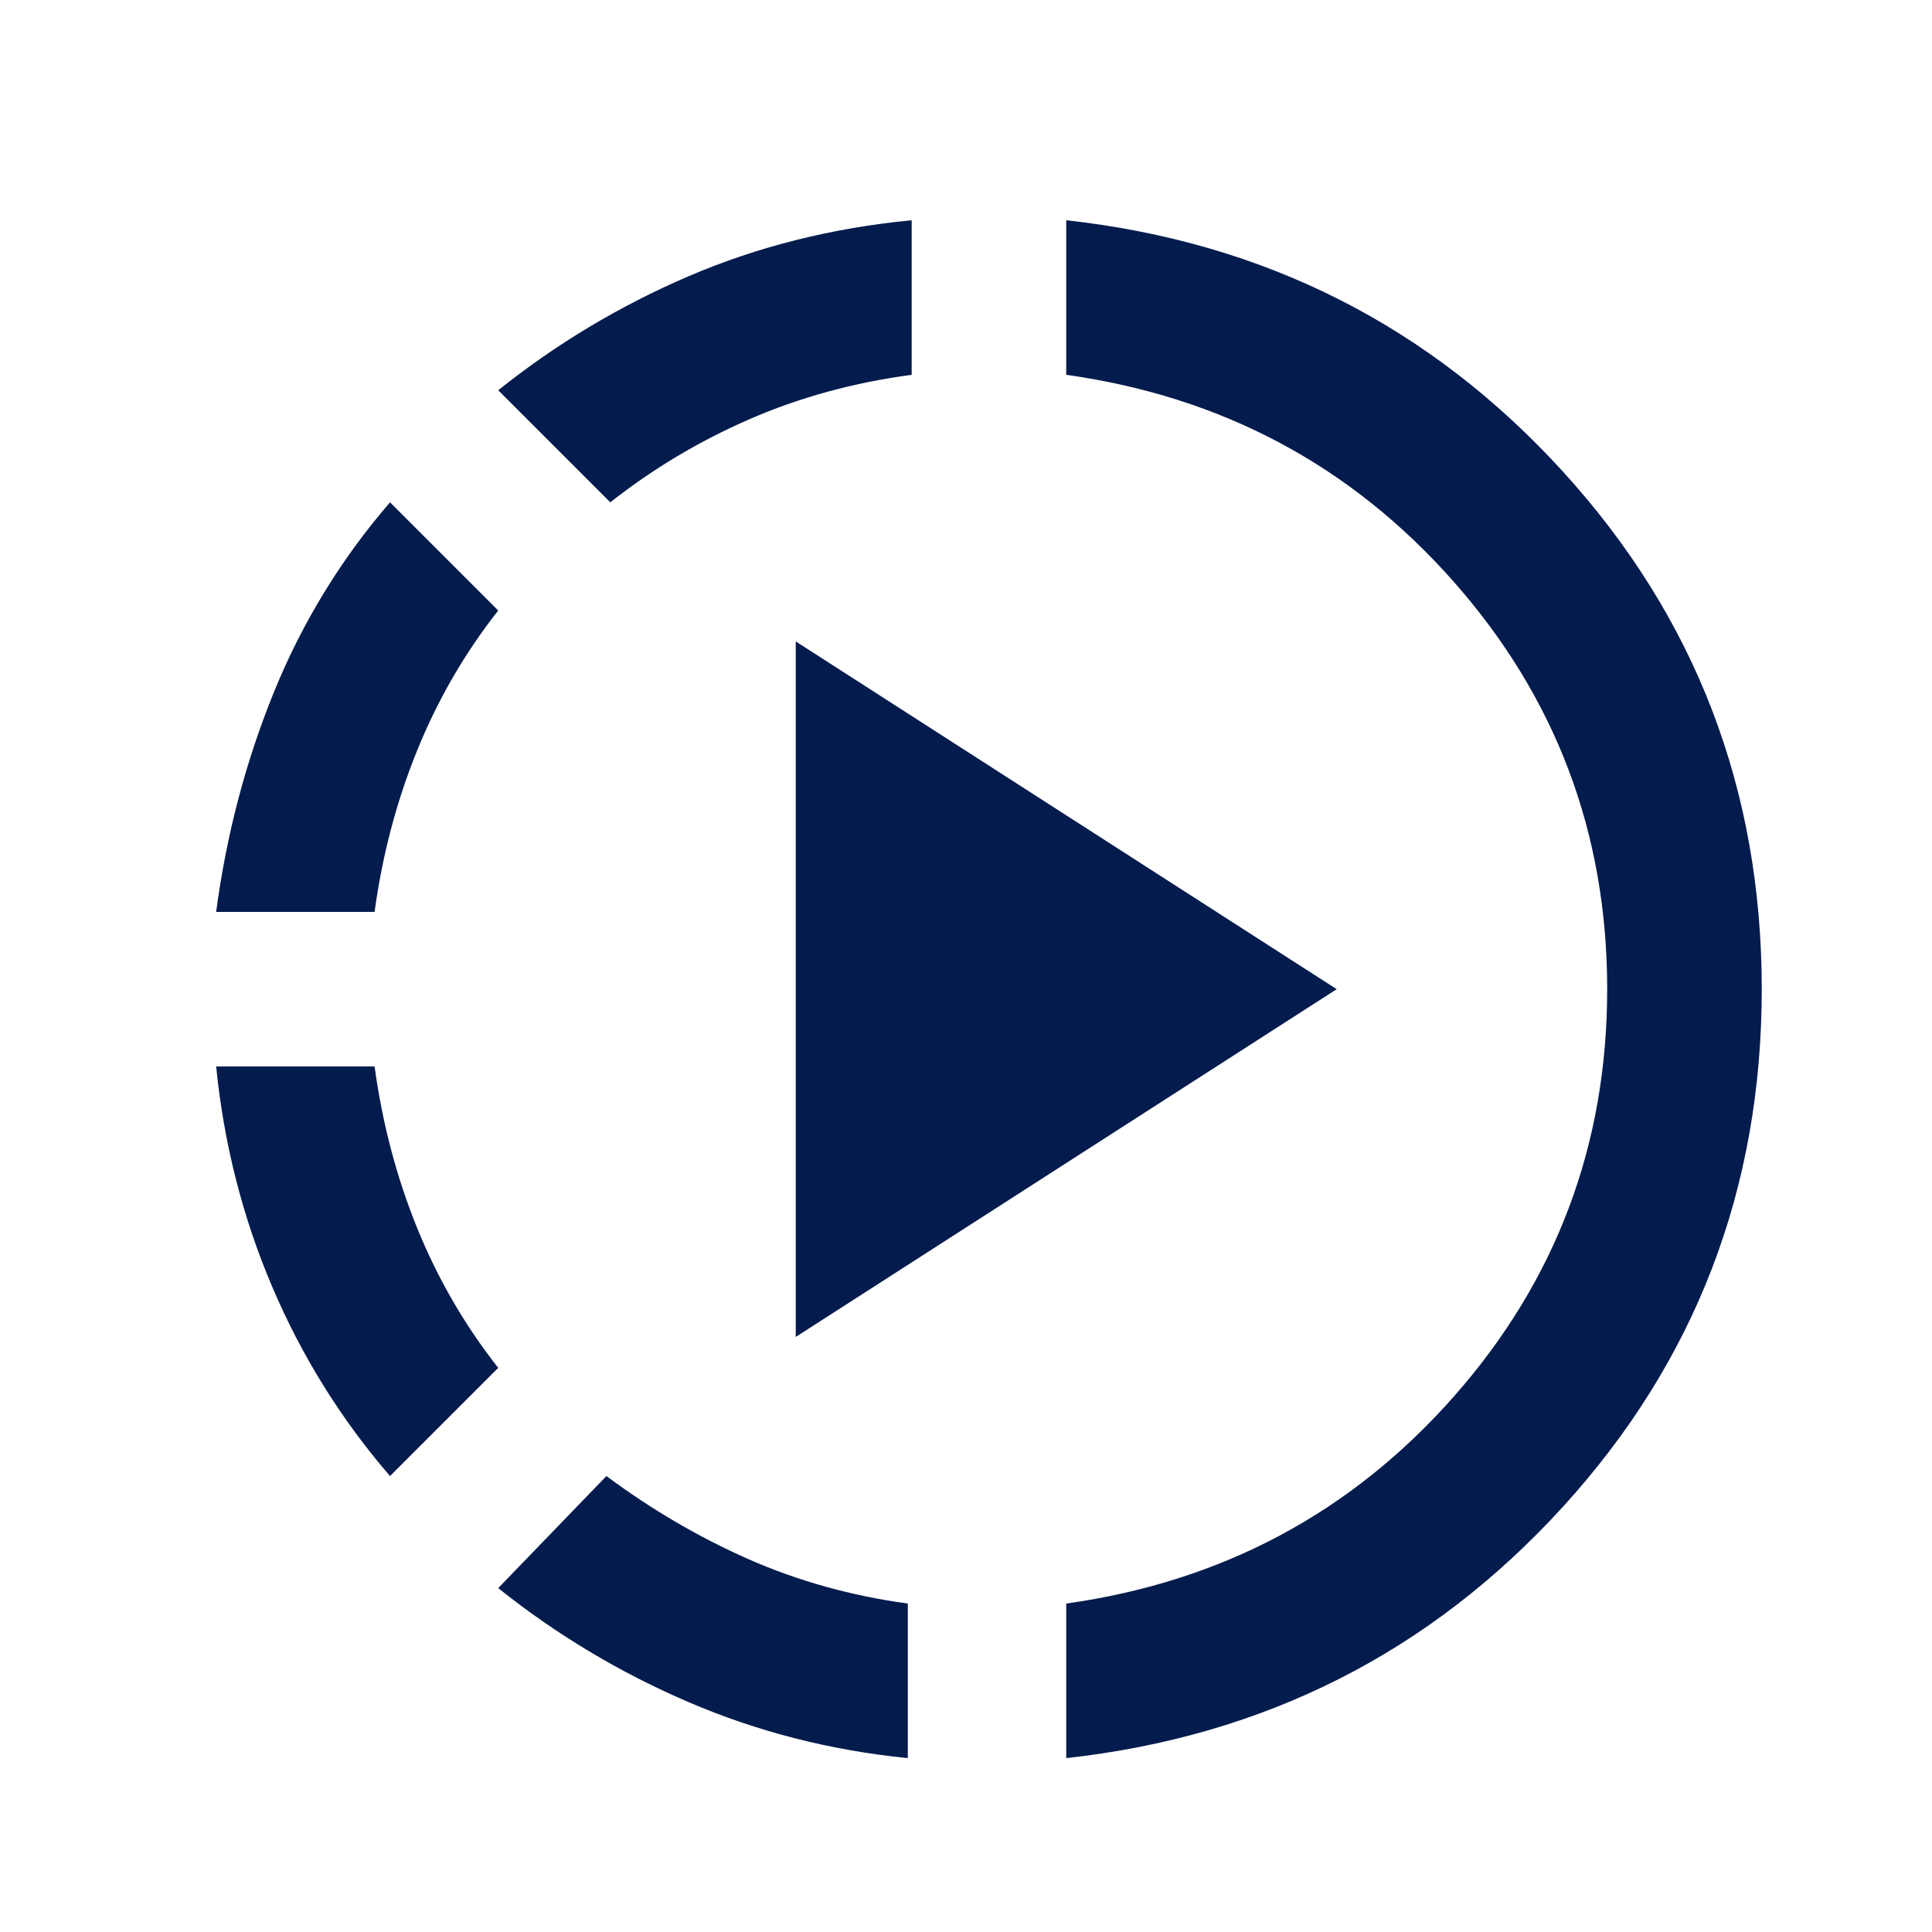 <svg width="25" height="25" viewBox="0 0 25 25" fill="none" xmlns="http://www.w3.org/2000/svg">
<mask id="mask0_938_4559" style="mask-type:alpha" maskUnits="userSpaceOnUse" x="0" y="0" width="25" height="25">
<rect x="0.797" y="0.8" width="24" height="24" fill="#D9D9D9"/>
</mask>
<g mask="url(#mask0_938_4559)">
<path d="M5.047 19.1C4.414 18.367 3.905 17.55 3.522 16.65C3.139 15.75 2.897 14.8 2.797 13.8H4.847C4.947 14.533 5.13 15.229 5.397 15.888C5.664 16.546 6.014 17.15 6.447 17.7L5.047 19.1ZM2.797 11.8C2.93 10.8 3.18 9.85 3.547 8.95C3.914 8.05 4.414 7.233 5.047 6.5L6.447 7.9C6.014 8.45 5.664 9.054 5.397 9.713C5.13 10.371 4.947 11.067 4.847 11.8H2.797ZM11.747 22.75C10.747 22.65 9.801 22.408 8.909 22.025C8.018 21.642 7.197 21.15 6.447 20.55L7.847 19.1C8.43 19.533 9.043 19.892 9.684 20.175C10.326 20.458 11.014 20.65 11.747 20.75V22.75ZM7.897 6.5L6.447 5.05C7.197 4.45 8.018 3.958 8.909 3.575C9.801 3.192 10.764 2.95 11.797 2.85V4.85C11.047 4.95 10.347 5.142 9.697 5.425C9.047 5.708 8.447 6.067 7.897 6.5ZM10.297 17.3V8.3L17.297 12.8L10.297 17.3ZM13.797 22.75V20.75C15.813 20.467 17.484 19.575 18.809 18.075C20.134 16.575 20.797 14.817 20.797 12.8C20.797 10.783 20.134 9.025 18.809 7.525C17.484 6.025 15.813 5.133 13.797 4.85V2.85C16.363 3.133 18.505 4.217 20.222 6.1C21.939 7.983 22.797 10.217 22.797 12.8C22.797 15.383 21.939 17.617 20.222 19.5C18.505 21.383 16.363 22.467 13.797 22.75Z" fill="#031B4D"/>
</g>
</svg>
